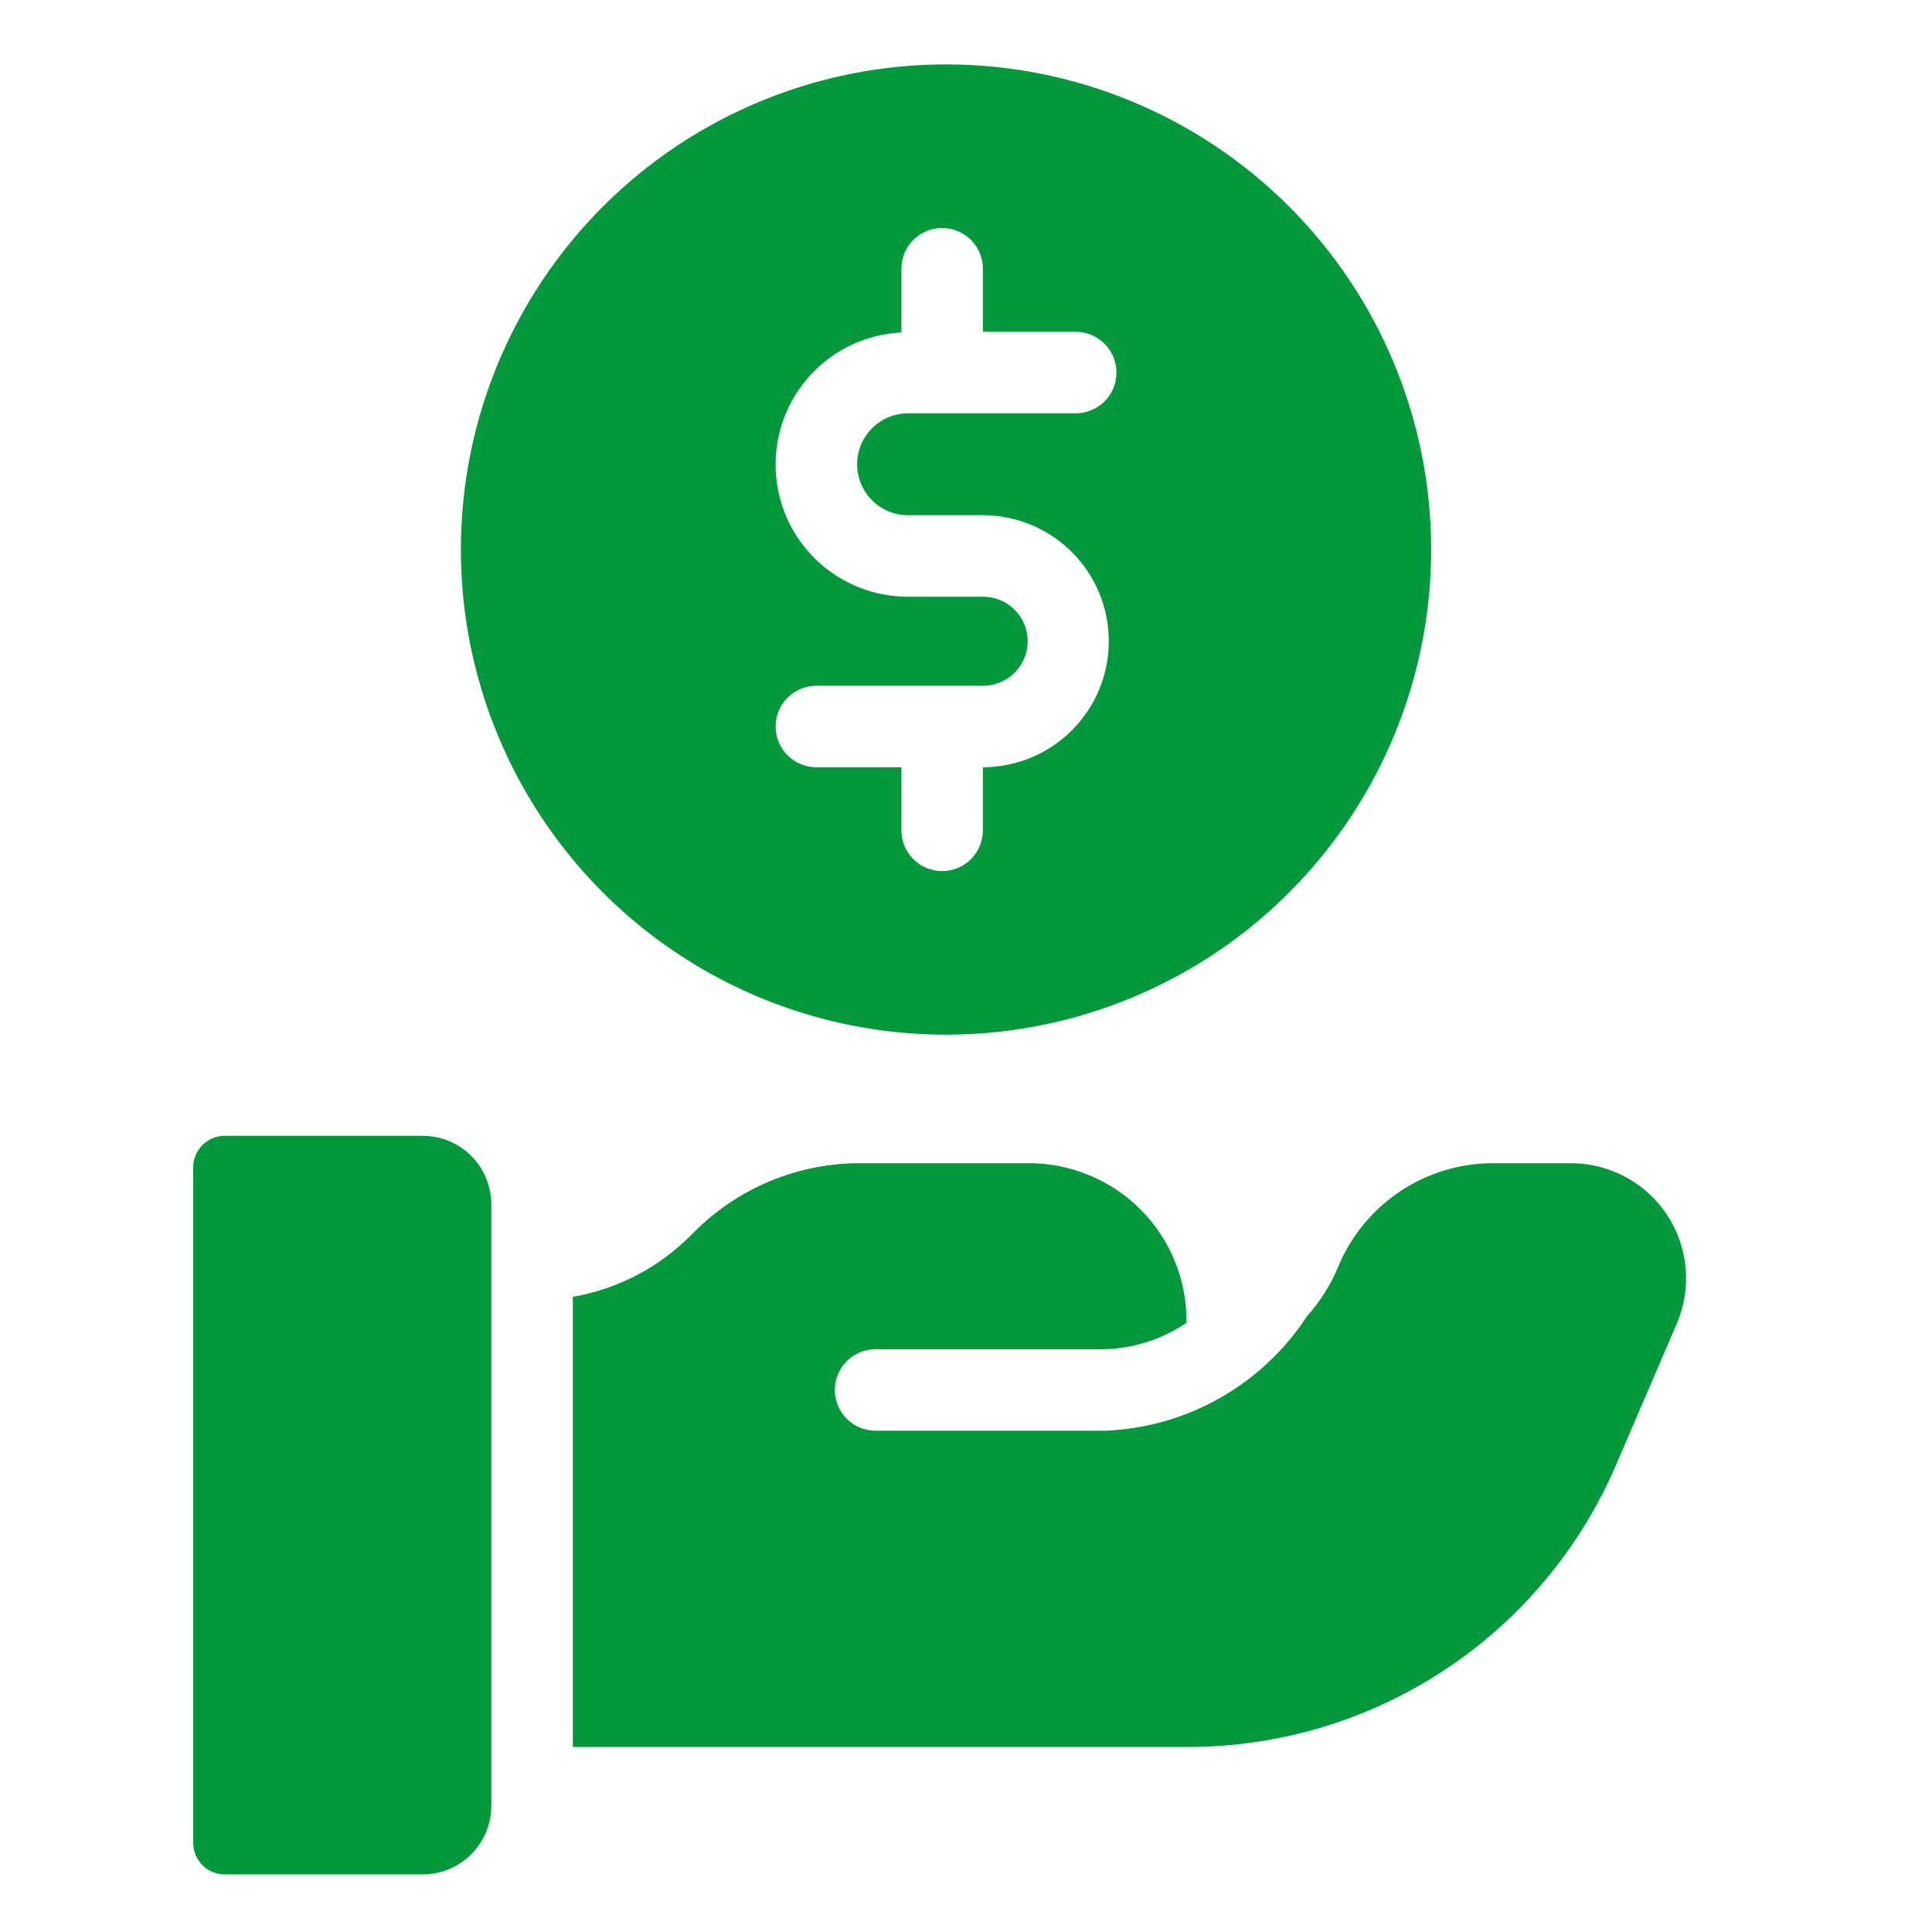 <svg width="30" height="30" viewBox="0 0 30 30" fill="none" xmlns="http://www.w3.org/2000/svg">
<path d="M14.69 1C13.2 1 11.744 1.442 10.505 2.269C9.266 3.097 8.3 4.274 7.73 5.65C7.16 7.027 7.011 8.541 7.301 10.003C7.592 11.464 8.309 12.806 9.363 13.86C10.416 14.913 11.759 15.631 13.22 15.922C14.681 16.212 16.196 16.063 17.572 15.493C18.949 14.923 20.125 13.957 20.953 12.718C21.781 11.48 22.223 10.023 22.223 8.533C22.223 6.535 21.429 4.619 20.017 3.207C18.604 1.794 16.688 1 14.69 1ZM14.1 8H15.258C15.777 7.999 16.275 8.205 16.643 8.572C17.01 8.938 17.217 9.436 17.217 9.955C17.218 10.474 17.012 10.972 16.645 11.339C16.279 11.707 15.781 11.913 15.262 11.914V12.878C15.264 12.962 15.249 13.046 15.218 13.125C15.188 13.203 15.141 13.275 15.082 13.335C15.023 13.396 14.953 13.444 14.875 13.477C14.797 13.509 14.714 13.526 14.629 13.526C14.545 13.526 14.461 13.509 14.384 13.477C14.306 13.444 14.236 13.396 14.177 13.335C14.118 13.275 14.071 13.203 14.04 13.125C14.01 13.046 13.995 12.962 13.997 12.878V11.914H12.677C12.509 11.914 12.348 11.847 12.229 11.729C12.11 11.61 12.044 11.449 12.044 11.281C12.044 11.113 12.11 10.953 12.229 10.834C12.348 10.715 12.509 10.649 12.677 10.649H15.258C15.35 10.649 15.441 10.632 15.525 10.598C15.61 10.564 15.687 10.513 15.752 10.449C15.818 10.384 15.869 10.308 15.905 10.223C15.94 10.139 15.958 10.049 15.958 9.957C15.958 9.866 15.94 9.775 15.905 9.691C15.869 9.606 15.818 9.53 15.752 9.465C15.687 9.401 15.61 9.35 15.525 9.316C15.441 9.282 15.35 9.265 15.258 9.266H14.1C13.564 9.267 13.049 9.058 12.664 8.684C12.28 8.31 12.057 7.801 12.044 7.265C12.03 6.729 12.227 6.209 12.592 5.816C12.957 5.423 13.461 5.189 13.997 5.163V4.188C13.995 4.104 14.01 4.02 14.04 3.942C14.071 3.863 14.118 3.791 14.177 3.731C14.236 3.671 14.306 3.623 14.384 3.59C14.461 3.557 14.545 3.54 14.629 3.54C14.714 3.54 14.797 3.557 14.875 3.59C14.953 3.623 15.023 3.671 15.082 3.731C15.141 3.791 15.188 3.863 15.218 3.942C15.249 4.02 15.264 4.104 15.262 4.188V5.152H16.703C16.871 5.152 17.032 5.219 17.151 5.338C17.27 5.456 17.336 5.617 17.336 5.785C17.336 5.953 17.27 6.114 17.151 6.233C17.032 6.351 16.871 6.418 16.703 6.418H14.1C13.89 6.418 13.689 6.501 13.541 6.65C13.393 6.798 13.309 6.999 13.309 7.209C13.309 7.419 13.393 7.62 13.541 7.768C13.689 7.916 13.89 8 14.1 8Z" fill="#02983B"/>
<path d="M6.563 17.637H3.489C3.425 17.637 3.361 17.649 3.302 17.674C3.243 17.699 3.189 17.735 3.143 17.78C3.098 17.826 3.062 17.88 3.037 17.939C3.013 17.998 3 18.062 3 18.126V28.617C3 28.747 3.052 28.871 3.144 28.963C3.235 29.055 3.36 29.106 3.489 29.106H6.563C6.846 29.106 7.117 28.994 7.317 28.794C7.517 28.594 7.629 28.323 7.629 28.04V18.703C7.629 18.42 7.517 18.149 7.317 17.949C7.117 17.749 6.846 17.637 6.563 17.637Z" fill="#02983B"/>
<path d="M25.887 18.867C25.724 18.619 25.503 18.416 25.242 18.276C24.981 18.136 24.69 18.062 24.394 18.062H23.189C22.672 18.061 22.167 18.214 21.737 18.502C21.308 18.789 20.973 19.198 20.777 19.676C20.661 19.954 20.498 20.211 20.297 20.435C19.955 20.96 19.492 21.396 18.947 21.706C18.402 22.016 17.791 22.191 17.164 22.216L13.596 22.216C13.428 22.216 13.267 22.15 13.149 22.031C13.03 21.912 12.963 21.751 12.963 21.583C12.963 21.416 13.03 21.255 13.149 21.136C13.267 21.017 13.428 20.951 13.596 20.951H17.147C17.604 20.939 18.047 20.796 18.424 20.54V20.518C18.426 20.196 18.363 19.877 18.241 19.579C18.119 19.281 17.939 19.011 17.711 18.782C17.484 18.554 17.214 18.373 16.916 18.25C16.619 18.126 16.3 18.062 15.978 18.062H13.36C12.881 18.061 12.407 18.154 11.965 18.337C11.523 18.52 11.121 18.788 10.783 19.127L10.716 19.193C10.221 19.688 9.585 20.017 8.895 20.137V27.127H18.444C19.86 27.127 21.245 26.713 22.427 25.934C23.609 25.155 24.537 24.046 25.095 22.745L26.036 20.556C26.153 20.284 26.201 19.987 26.175 19.692C26.149 19.398 26.05 19.114 25.887 18.867Z" fill="#02983B"/>
</svg>
